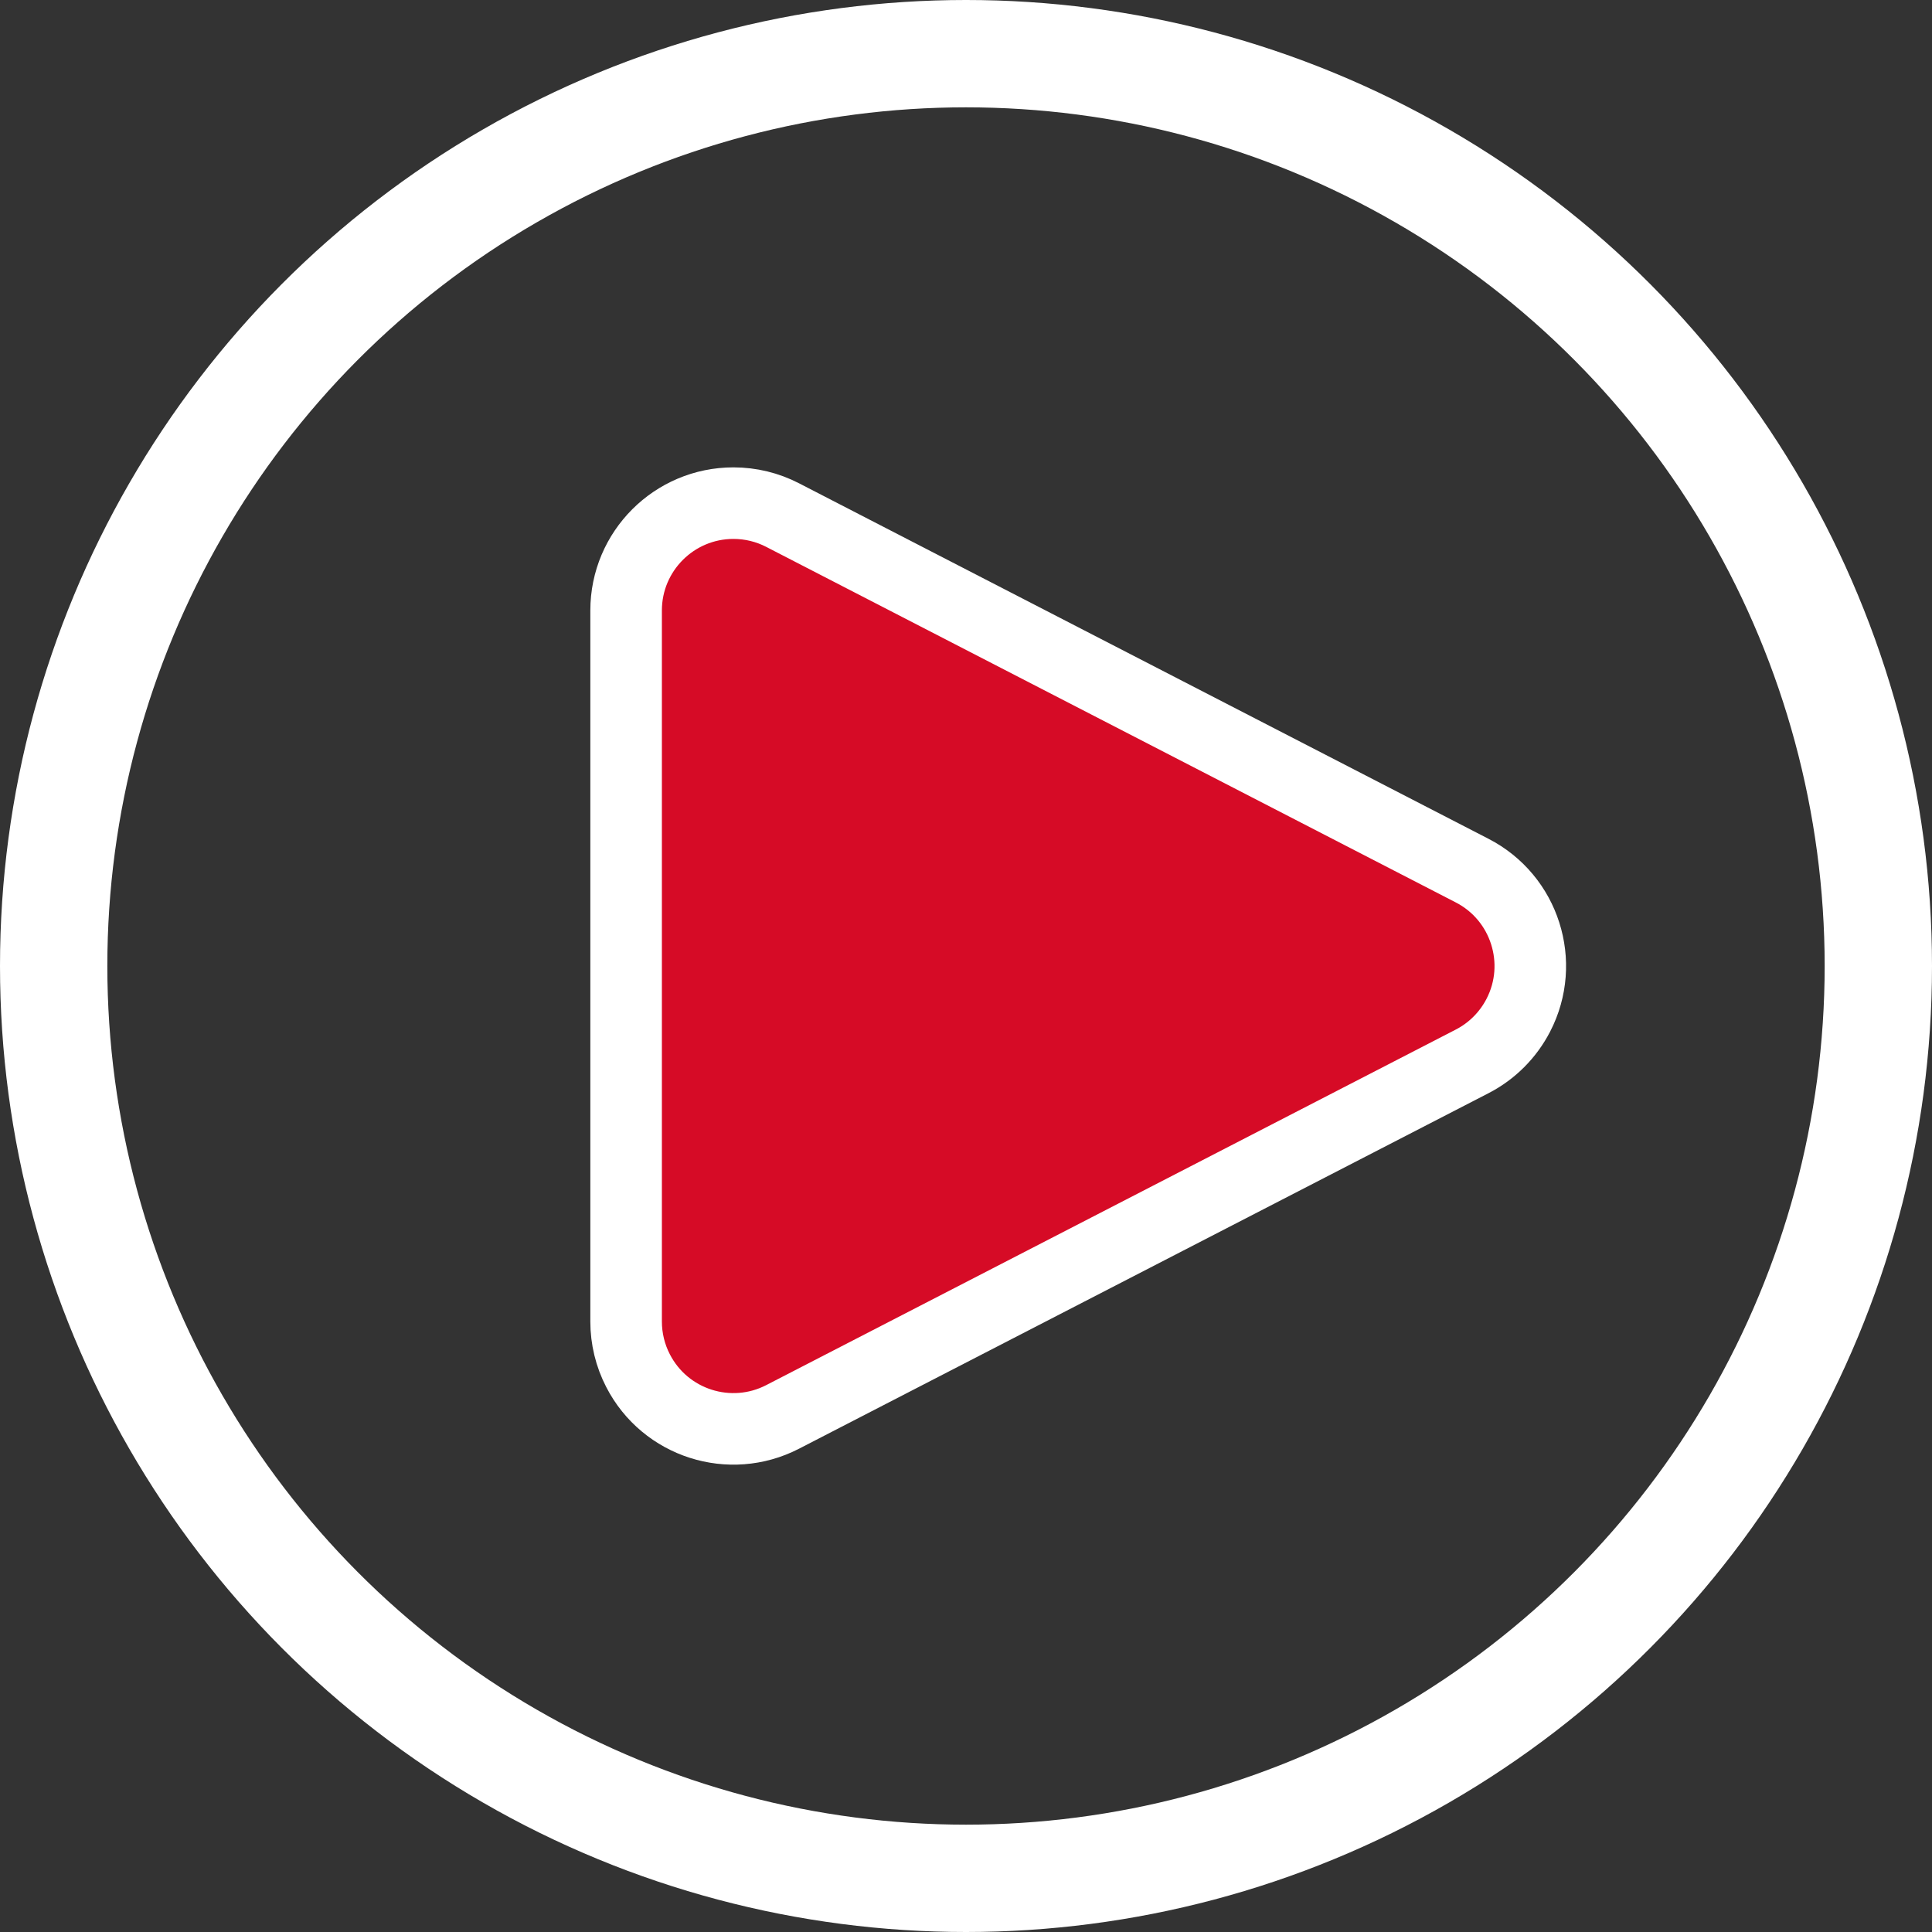 <?xml version="1.0" encoding="UTF-8"?>
<svg width="54px" height="54px" viewBox="0 0 54 54" version="1.1" xmlns="http://www.w3.org/2000/svg" xmlns:xlink="http://www.w3.org/1999/xlink">
    <rect x="0" y="0" width="54" height="54" fill="#333333" stroke="none"/>
    <title>Group 9</title>
    <g id="Page-1" stroke="none" stroke-width="1" fill="none" fill-rule="evenodd">
        <g id="Safe-Banking-Desktop-2" transform="translate(-693, -1053)" stroke="#FFFFFF">
            <g id="Group-9" transform="translate(693, 1053)">
                <path d="M31.587,16.871 C32.318,16.637 33.139,16.682 33.875,17.062 C34.429,17.348 34.881,17.799 35.166,18.353 L45.103,37.625 C45.483,38.361 45.528,39.182 45.295,39.913 C45.061,40.645 44.548,41.287 43.812,41.666 C43.387,41.886 42.915,42 42.437,42 L22.563,42 C21.735,42 20.985,41.664 20.442,41.121 C19.899,40.578 19.563,39.828 19.563,39 C19.563,38.522 19.677,38.05 19.897,37.625 L29.834,18.353 C30.213,17.617 30.855,17.104 31.587,16.871 Z" id="Triangle" stroke-width="2" fill="#D60B26" transform="translate(32.5, 27) rotate(90) translate(-32.5, -27) "></path>
                <circle id="Oval" stroke-width="3" cx="27" cy="27" r="25.5"></circle>
            </g>
        </g>
    </g>
</svg>